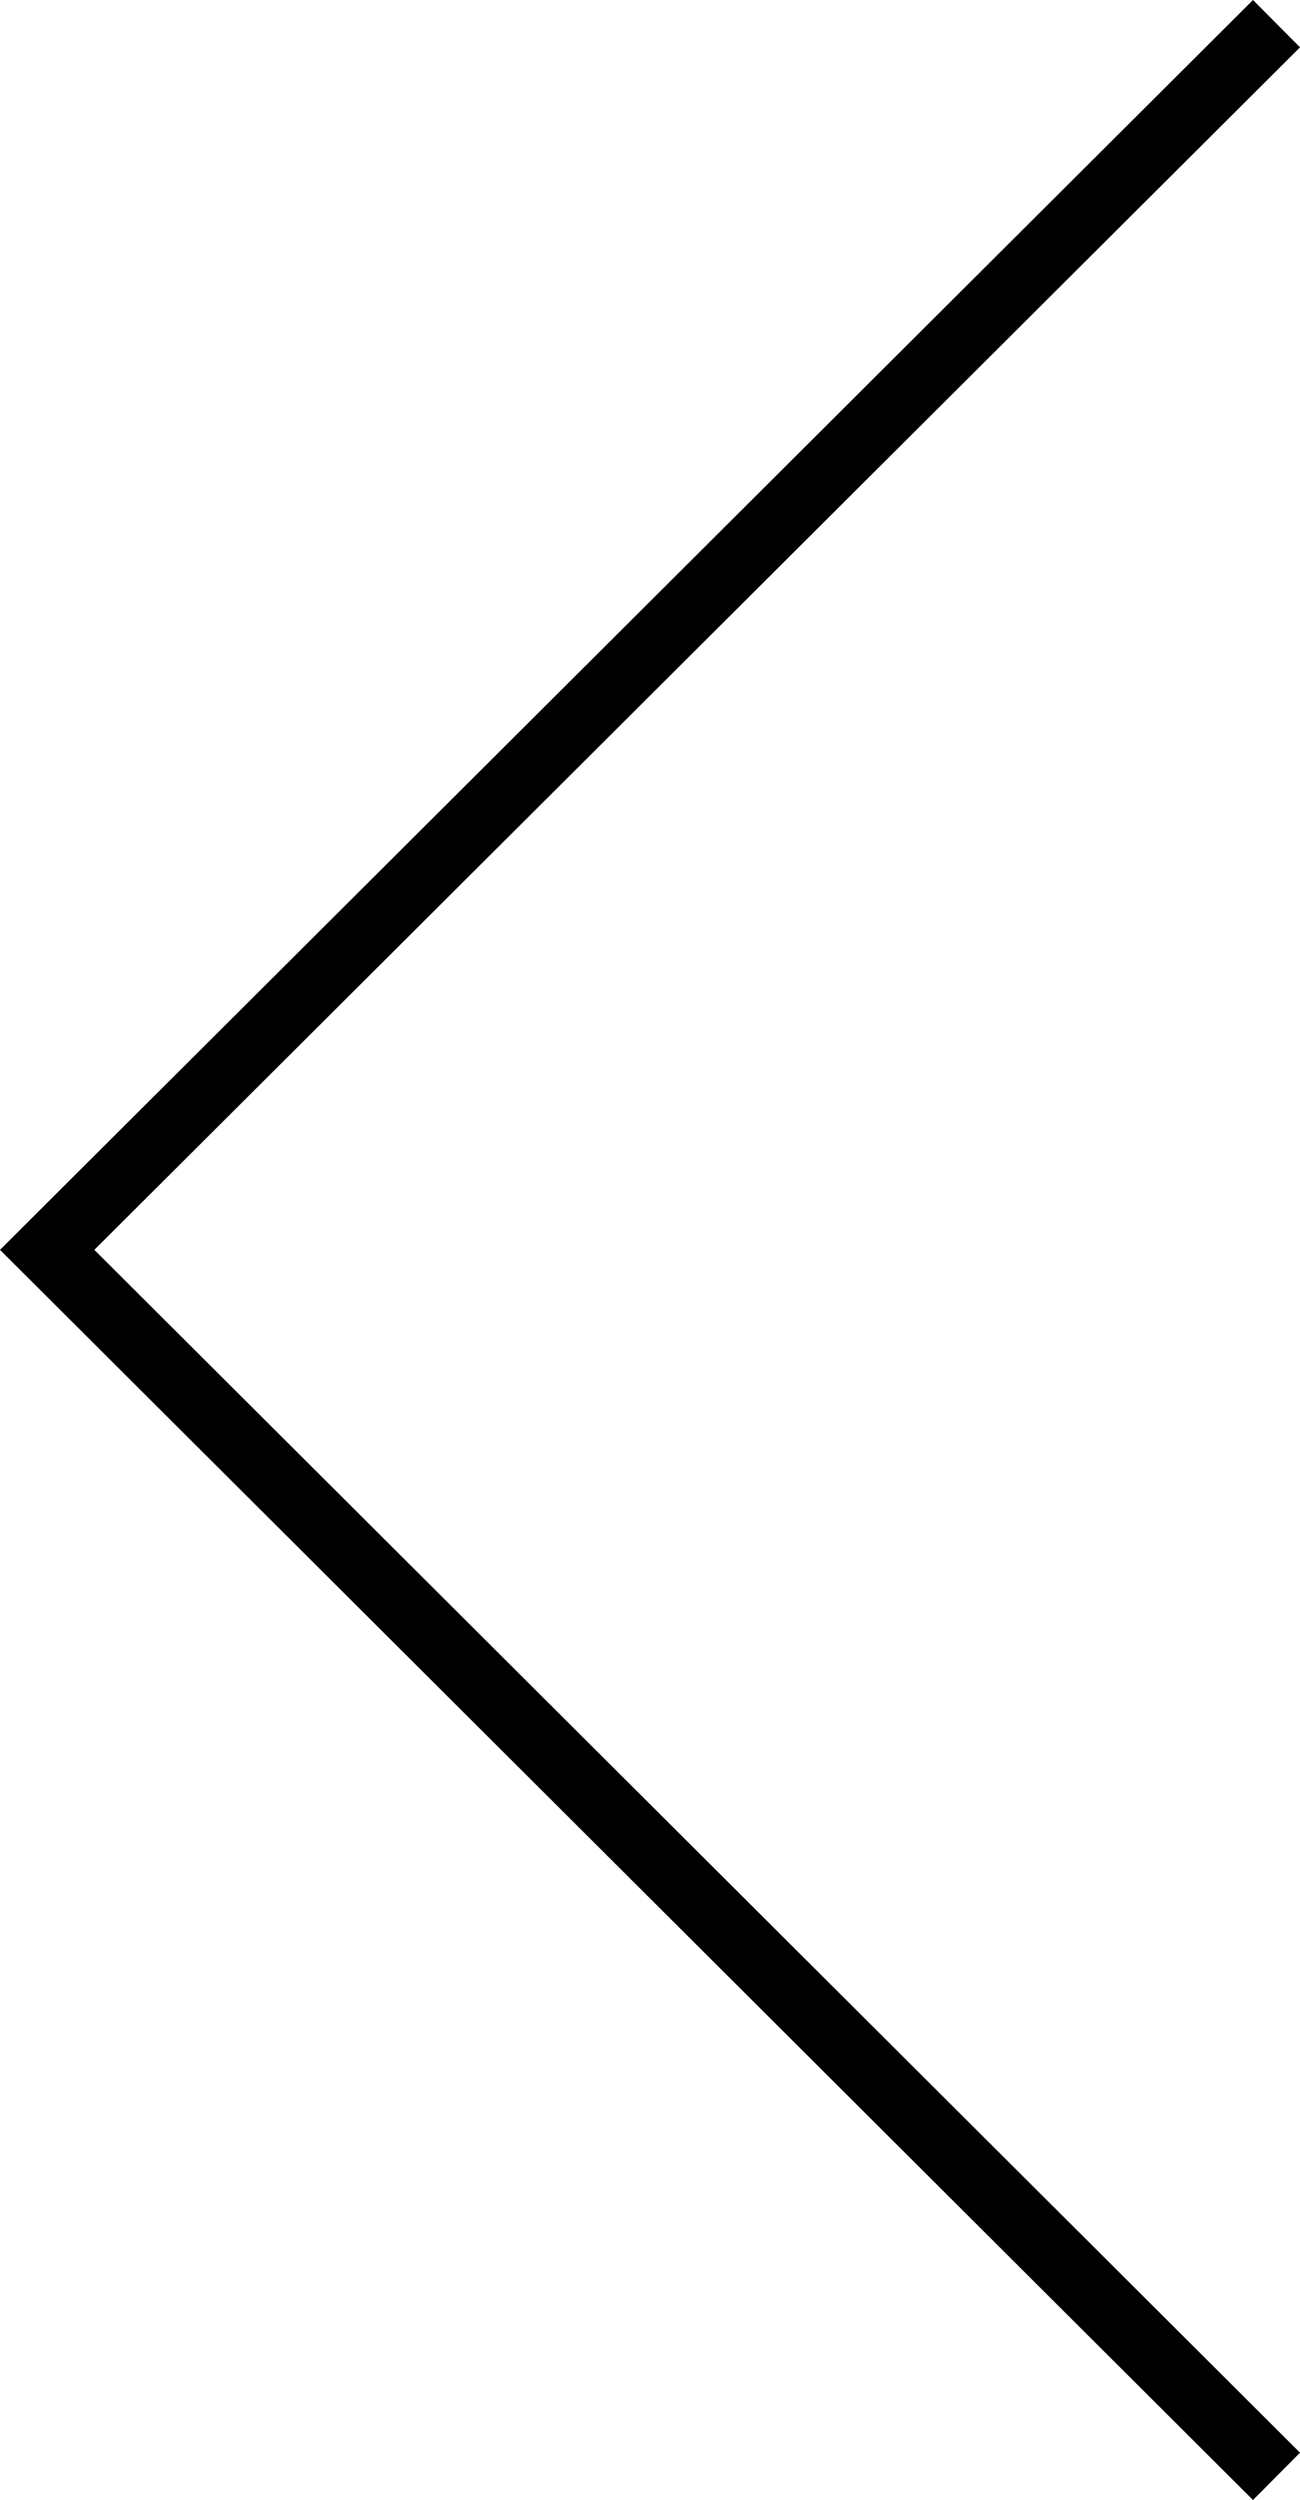 <svg xmlns="http://www.w3.org/2000/svg" viewBox="0 0 39 74.99"><title>Ресурс 2</title><g id="Слой_2" data-name="Слой 2"><g id="Слой_1-2" data-name="Слой 1"><polygon points="37.59 0 39 1.42 2.83 37.49 39 73.57 37.59 74.99 0 37.49 37.59 0"/></g></g></svg>